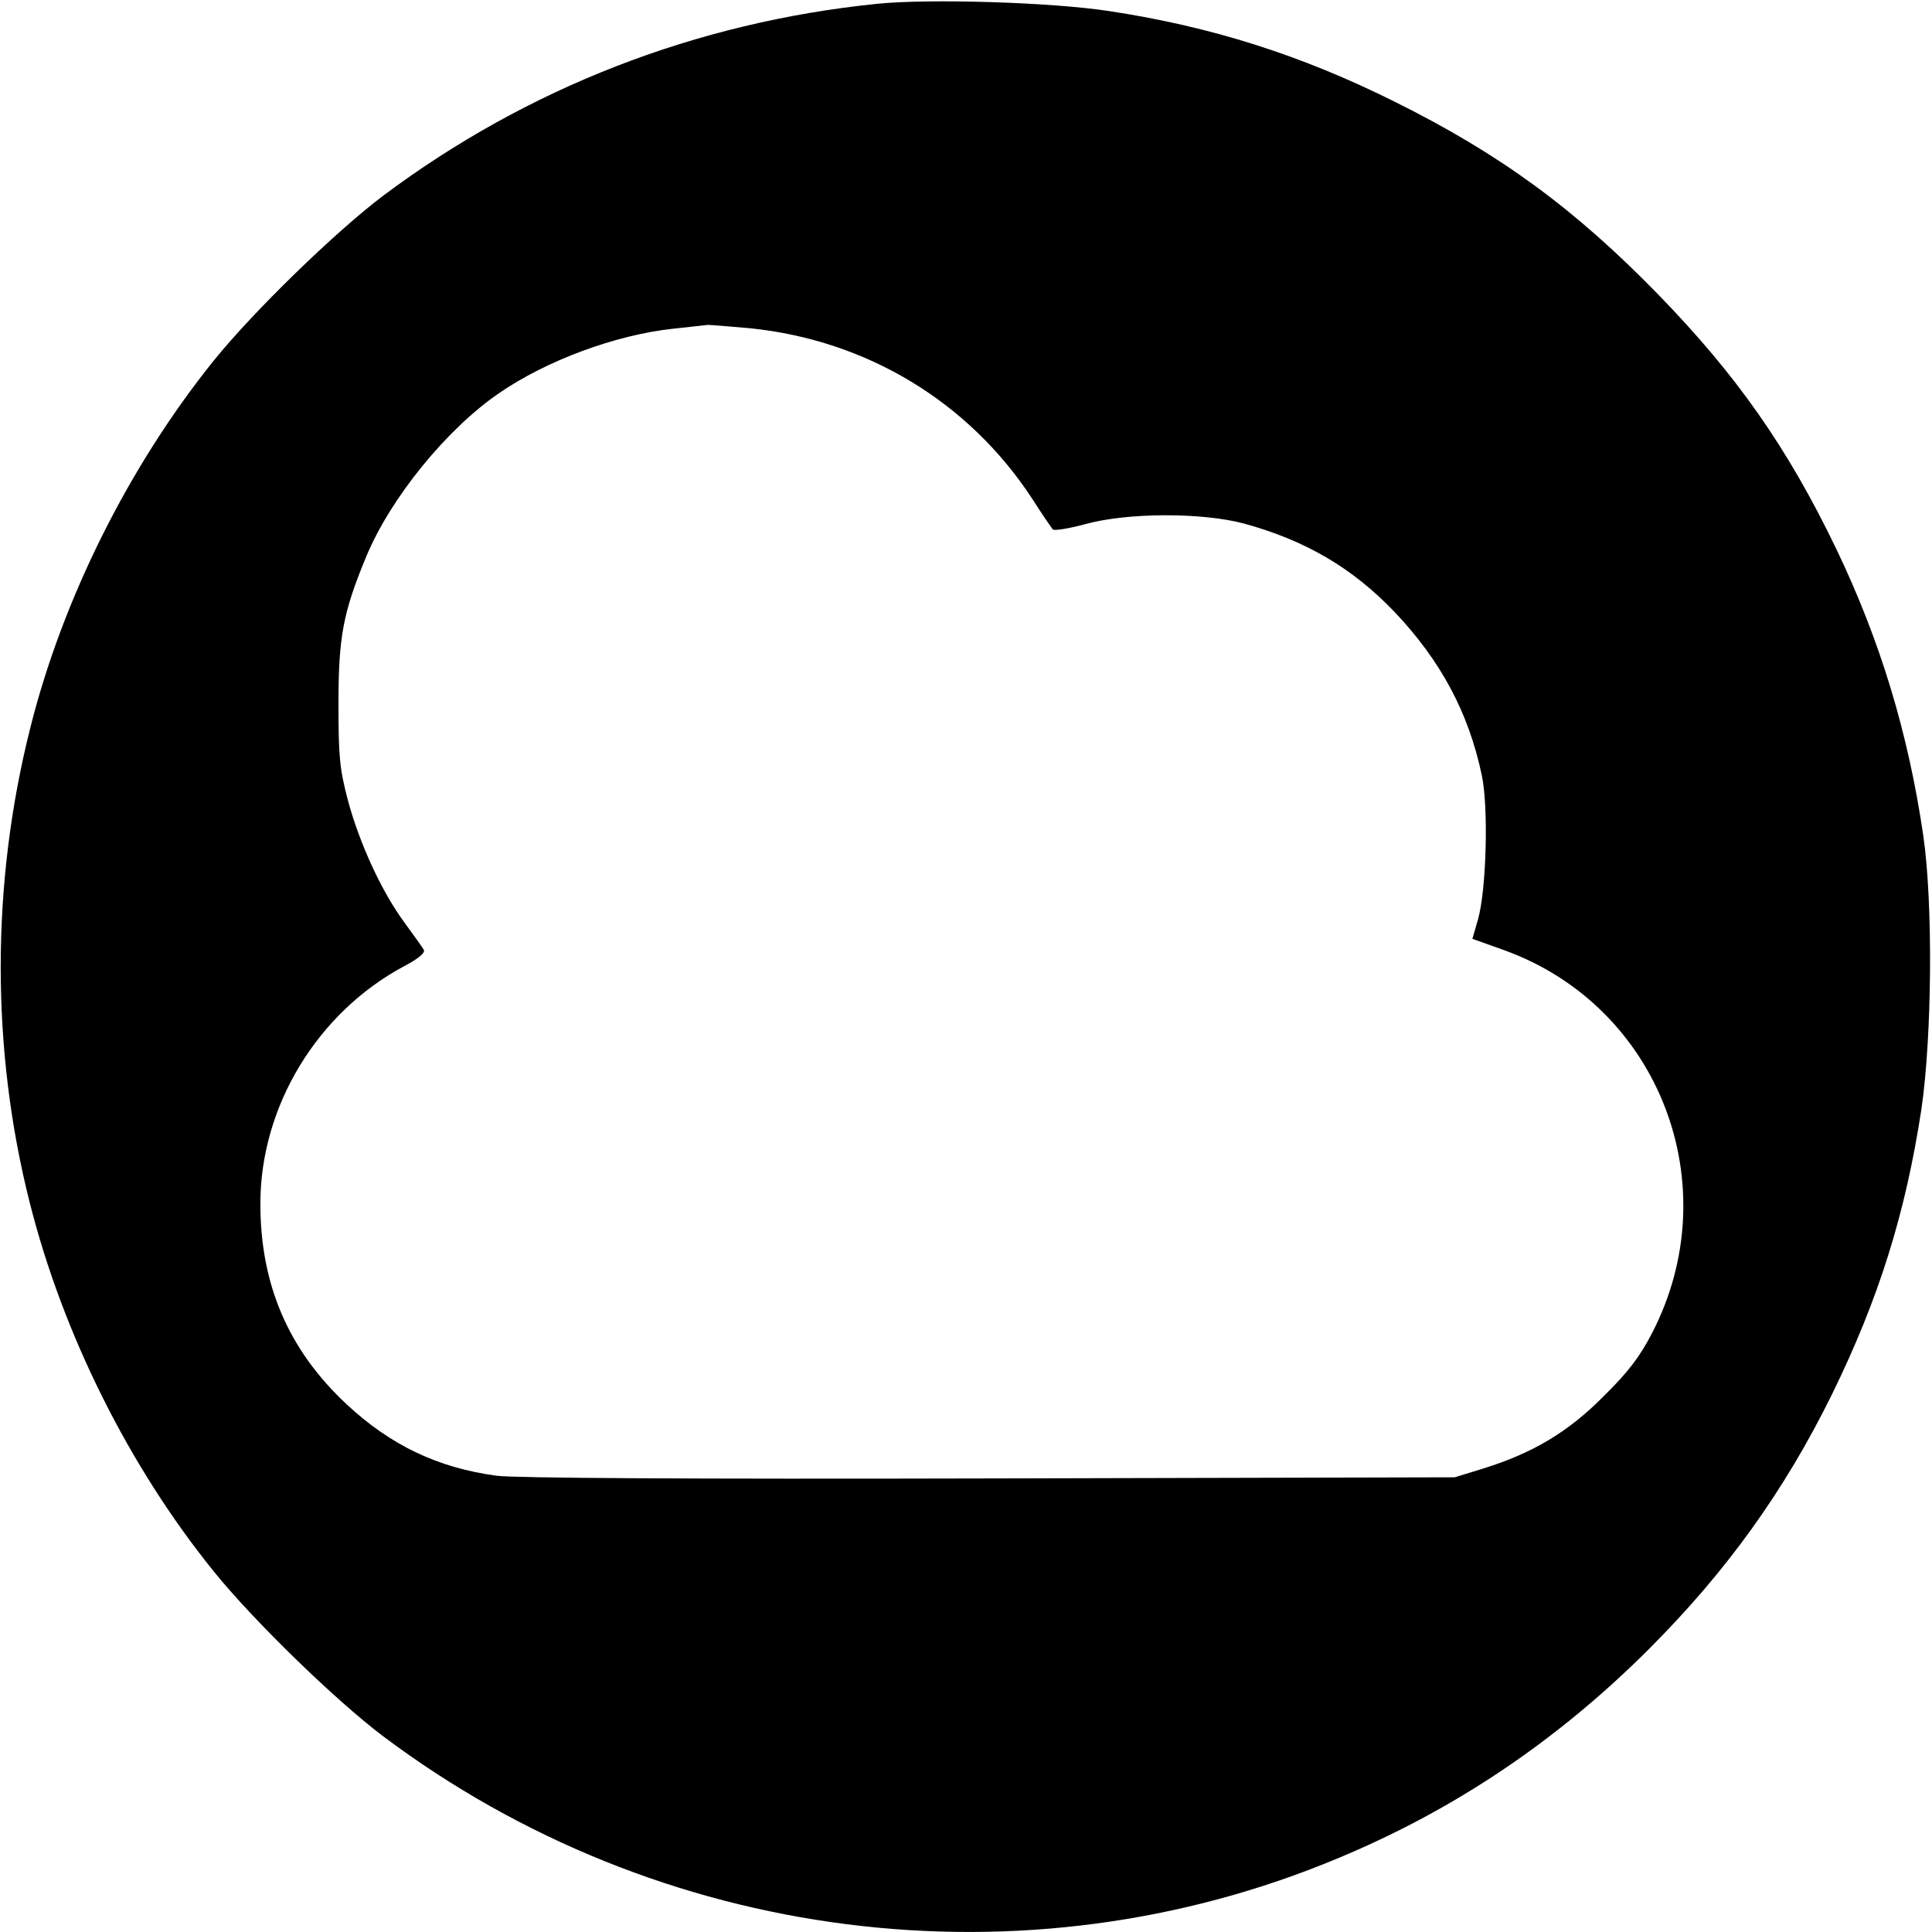<svg version="1" xmlns="http://www.w3.org/2000/svg" width="682.667" height="682.667" viewBox="0 0 512 512"><path d="M232.5 1c-48.1 4.9-92.8 22.3-131 50.9-12.7 9.6-34.3 30.6-44.8 43.6C34.3 123.3 16.6 158.6 8 193c-10.4 41.3-10.4 85.1-.1 125.8 8.8 34.8 26.3 69.9 48.8 97.7 10.5 13 32.1 34 44.8 43.6 73.1 54.9 169.9 67.2 253.2 32.3 31-12.9 58.2-31.3 82.3-55.4 20.5-20.5 35.9-41.9 48.5-67.5 12.4-25.3 19.5-48 23.7-75.6 2.8-19.2 3.1-54.4.5-72.4-4-27.3-11.4-51.7-23.1-76.1-12.9-26.8-26.4-46-47.1-67.3-22.2-22.8-41.9-37.2-69.6-51-25-12.5-49-20.1-76.2-24.2C278.5.6 246.5-.4 232.5 1zm-33.6 86c30.9 3.2 57.8 19.5 74.6 45.1 2.6 4.1 5.1 7.7 5.5 8.2.3.4 4.2-.2 8.6-1.4 11.3-3.1 30.8-3.1 41.9-.2 16.5 4.5 28.9 11.8 40.1 23.5 12.2 12.9 19.6 26.6 23.1 43.3 1.8 8.5 1.2 30.3-1 38.1l-1.5 5.2 8.4 3c41.1 14.8 59.5 62.3 39.2 101.5-3.2 6.2-6.3 10.3-12.8 16.7-9.4 9.5-18.8 15.1-32 19.2l-7.5 2.3-123 .3c-81 .2-125.7-.1-130.8-.7-15.7-2.1-28.2-8.1-39.9-19C76.4 357.7 69 340.4 69 319c0-25.8 15.1-50.7 38.2-63 3.8-2 5.6-3.6 5.1-4.3-.4-.7-2.7-3.9-5.1-7.2-6-8.1-11.9-20.9-15-32.4-2.2-8.4-2.5-11.5-2.5-25.6 0-17.7 1.2-24.2 7.4-39.1 6.4-15.4 21.2-33.6 35-43.1 12.7-8.8 31.2-15.6 46.4-17.2 4.4-.5 8.5-.9 9.1-1 .7 0 5.7.4 11.3.9z"/></svg>